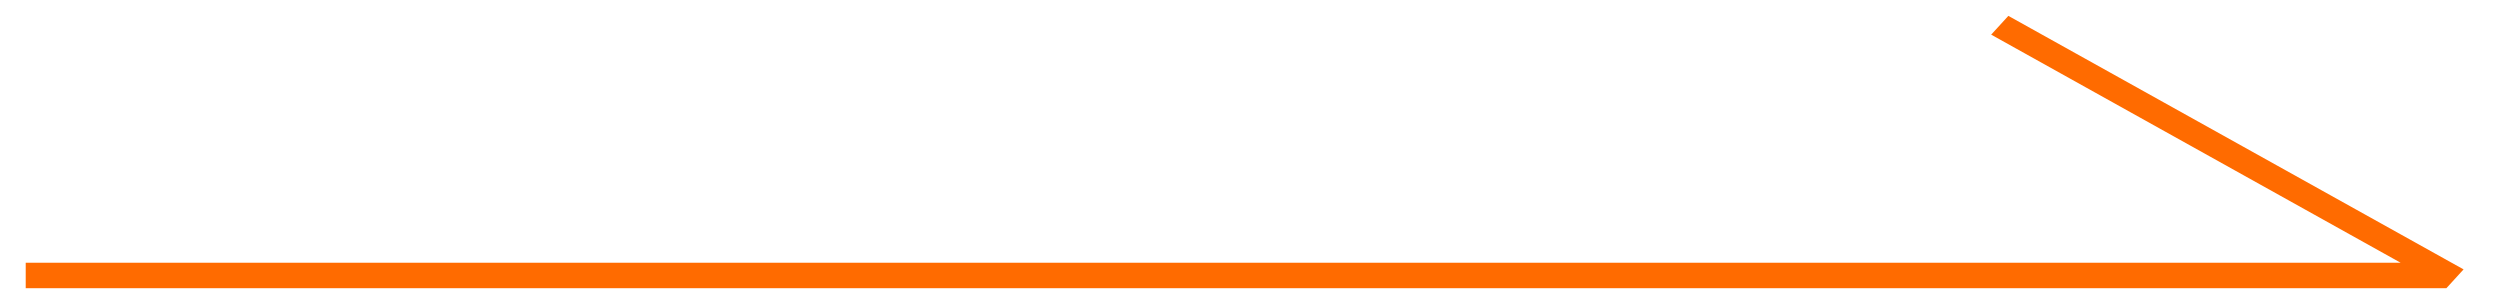 <svg width="49" height="6" viewBox="0 0 49 6" fill="none" xmlns="http://www.w3.org/2000/svg">
<path fill-rule="evenodd" clip-rule="evenodd" d="M47.949 5.649L48.286 5.28L39.364 0.311L39.027 0.679L47.051 5.149L0.504 5.149V5.649L47.949 5.649V5.649Z" fill="#FF6B00"/>
</svg>
